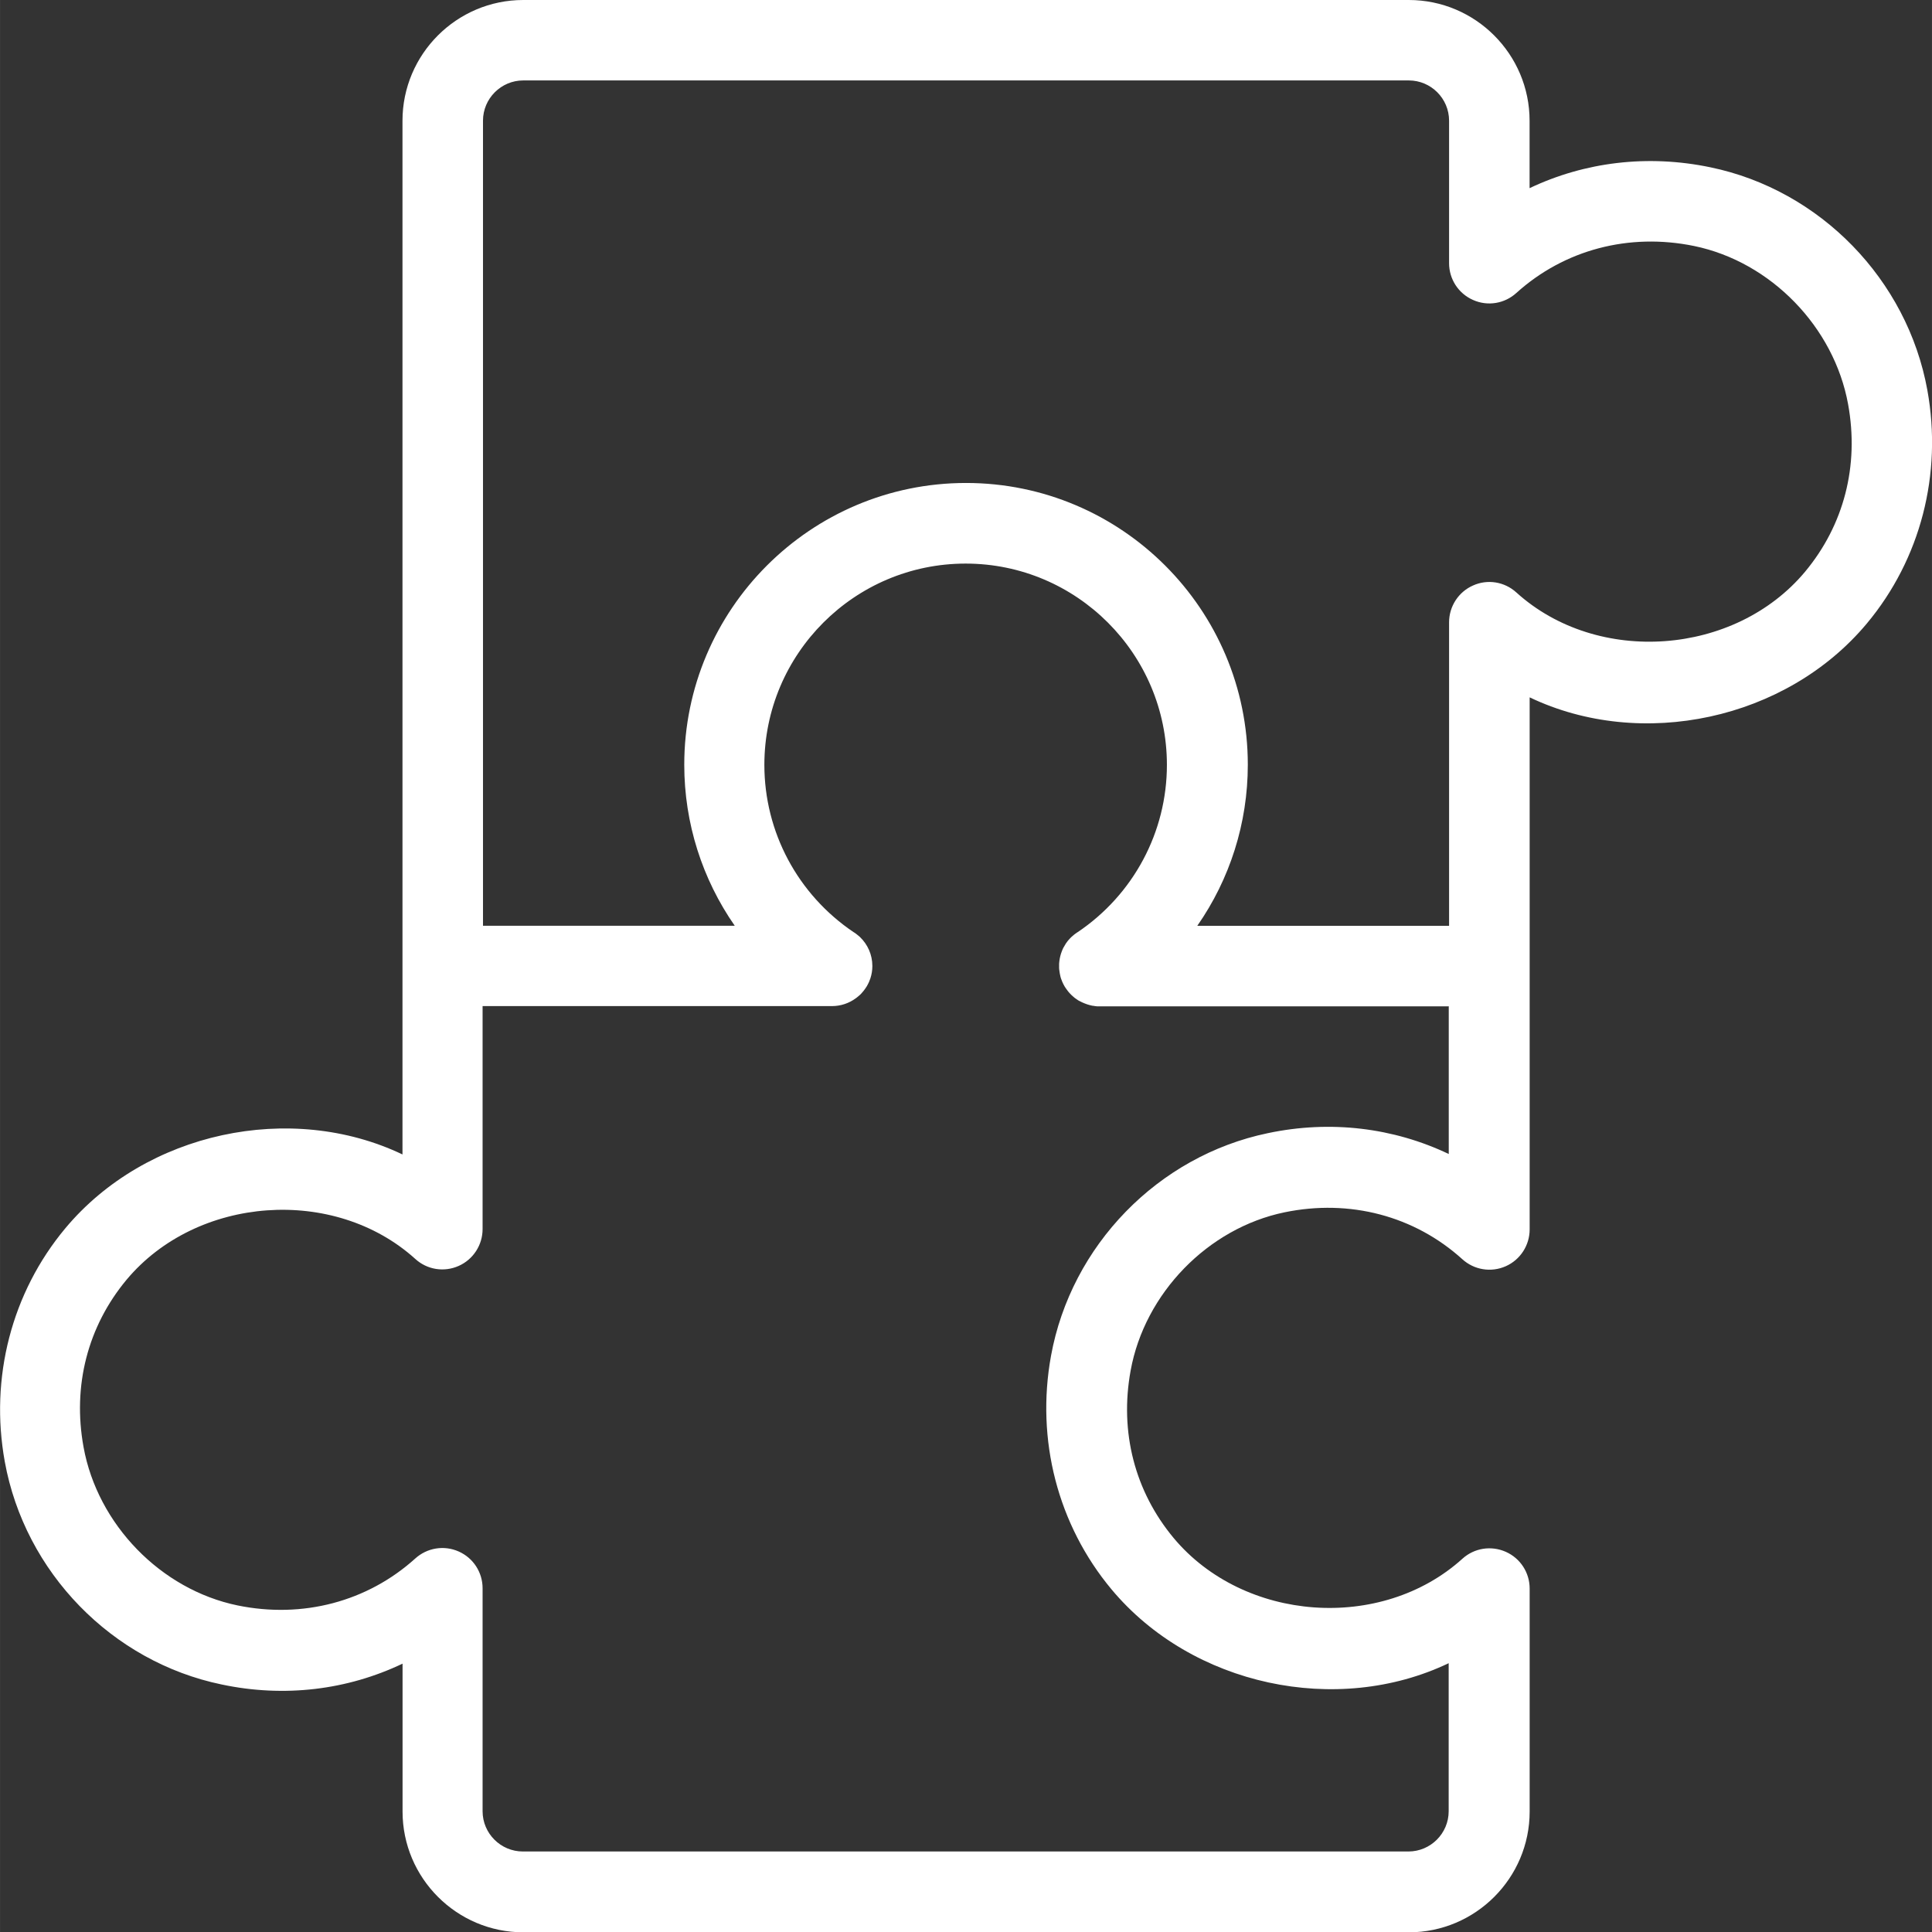 <?xml version="1.0" encoding="UTF-8"?>
<!DOCTYPE svg PUBLIC "-//W3C//DTD SVG 1.1//EN" "http://www.w3.org/Graphics/SVG/1.1/DTD/svg11.dtd">
<!-- Creator: CorelDRAW 2018 (64-Bit) -->
<svg xmlns="http://www.w3.org/2000/svg" xml:space="preserve" width="16.028mm" height="16.03mm" version="1.1" style="shape-rendering:geometricPrecision; text-rendering:geometricPrecision; image-rendering:optimizeQuality; fill-rule:evenodd; clip-rule:evenodd"
viewBox="0 0 275.49 275.53"
 xmlns:xlink="http://www.w3.org/1999/xlink">
 <rect x="0" y="0" width="275.49" height="275.53" fill="#333333" stroke="none"/>
 <defs>
  <style type="text/css">
   <![CDATA[
    .fil0 {fill:white}
   ]]>
  </style>
 </defs>
 <g id="Слой_x0020_1">
  <path class="fil0" d="M206.63 143.5l-49.77 0 -0.05 0 -0.09 0 -0.06 -0 -0.03 -0 -0.09 -0 -0.04 -0 -0.05 -0 -0.09 -0.01 -0.01 0 -0.08 -0.01 -0.07 -0.01 -0.02 -0 -0.08 -0.01 -0.04 -0.01 -0.04 -0.01 -0.09 -0.01 -0.09 -0.01 -0.07 -0.01 -0.02 -0 -0.08 -0.02 -0.04 -0.01 -0.04 -0.01 -0.08 -0.02 -0.01 -0 -0.07 -0.02 -0.08 -0.02 -0.08 -0.02 -0.03 -0.01 -0.05 -0.02 -0.08 -0.02 -0.01 0 -0.08 -0.03 -0.06 -0.02 -0.03 -0.01 -0.08 -0.03 -0.02 -0.01 -0.06 -0.02 -0.07 -0.03 -0.01 -0 -0.08 -0.03 -0.04 -0.02 -0.04 -0.02 -0.08 -0.03 -0.16 -0.07 -0.08 -0.04 -0.08 -0.04 -0.07 -0.04 -0.01 -0 -0.08 -0.04 -0.04 -0.02 -0.04 -0.02 -0.08 -0.04 -0.01 -0.01 -0.07 -0.04 -0.05 -0.03 -0.02 -0.02 -0.07 -0.05 -0.02 -0.01 -0.06 -0.04 -0.06 -0.04 -0.01 -0.01 -0.07 -0.05 -0.03 -0.02 -0.04 -0.03 -0.07 -0.05 -0.01 -0.01 -0.07 -0.06 -0.03 -0.03 -0.04 -0.03 -0.07 -0.06 -0 -0 -0.06 -0.06 -0.04 -0.03 -0.03 -0.03 -0.07 -0.06 -0.01 -0.01 -0.06 -0.06 -0.13 -0.13 -0.01 -0.01 -0.05 -0.06 -0.04 -0.04 -0.02 -0.02 -0.06 -0.07 -0.01 -0.01 -0.05 -0.06 -0.04 -0.05 -0.02 -0.02c-0.11,-0.14 -0.21,-0.28 -0.31,-0.42l-0.02 -0.03 -0.08 -0.12 -0.05 -0.08 -0.03 -0.04c-0.12,-0.21 -0.23,-0.42 -0.33,-0.64l-0.02 -0.05 -0.03 -0.08 -0.02 -0.05 -0.03 -0.08 -0.02 -0.05 -0.03 -0.08 -0.02 -0.05 -0.03 -0.08 -0.04 -0.14 -0.02 -0.05 -0.02 -0.09 -0.01 -0.05 -0.02 -0.09 -0.01 -0.05 -0.02 -0.08 -0.01 -0.06 -0.02 -0.08 -0.02 -0.14 -0.01 -0.06 -0.01 -0.07 -0.01 -0.07 -0.01 -0.07 -0.01 -0.08 -0.01 -0.06 -0.01 -0.08 -0 -0.06 -0.01 -0.09 -0 -0.05 -0 -0.1 0 -0.04 -0 -0.11 0 -0.03 0 -0.12 0 -0.02 0 -0.13 0 -0.01 0.01 -0.14 0 -0 0.03 -0.28 0 -0.01c0.06,-0.46 0.17,-0.9 0.33,-1.32l0.02 -0.05 0.03 -0.08 0.02 -0.05 0.03 -0.07 0.02 -0.05 0.03 -0.07 0.06 -0.13 0.03 -0.05 0.04 -0.07 0.03 -0.05 0.04 -0.07 0.03 -0.05 0.04 -0.07 0.03 -0.05 0.04 -0.07 0.03 -0.05 0.04 -0.07 0.03 -0.05 0.05 -0.07 0.03 -0.04 0.01 -0.01 0.07 -0.1 0.05 -0.07 0.03 -0.04 0.06 -0.07 0.03 -0.04 0.06 -0.07 0.03 -0.03 0.09 -0.1 0.07 -0.08 0.02 -0.02 0.08 -0.08 0.02 -0.02 0.08 -0.08 0.02 -0.02 0.09 -0.08 0.01 -0.01 0.1 -0.08 0.01 -0.01 0.1 -0.09 0 -0 0.11 -0.09 0 -0 0.11 -0.08 0.01 -0.01 0.21 -0.15 0.03 -0.02 0.09 -0.06 0.01 -0c7.97,-5.37 12.73,-14.28 12.73,-23.86 0,-15.83 -12.87,-28.7 -28.7,-28.7 -15.83,0 -28.7,12.87 -28.7,28.7 0,9.58 4.76,18.49 12.73,23.86l0.01 0 0.09 0.06 0.03 0.02c0.15,0.1 0.3,0.21 0.44,0.33l0 0 0.11 0.09 0.1 0.08 0.01 0.01 0.09 0.08 0.02 0.02c1.09,1.04 1.77,2.51 1.77,4.14 0,0.61 -0.1,1.2 -0.28,1.75l-0.03 0.08 -0.02 0.05 -0 0 -0.1 0.26 -0.03 0.08 -0.02 0.05c-0.1,0.22 -0.21,0.44 -0.33,0.64l-0.03 0.04 -0.05 0.08 -0.08 0.12 -0.02 0.03 -0.15 0.21 -0.01 0.01 -0.08 0.11 -0 0 -0.09 0.11 -0 0 -0.09 0.1 -0.01 0.01 -0.08 0.1 -0.01 0.01 -0.08 0.09 -0.02 0.02 -0.08 0.08 -0.02 0.02 -0.08 0.08 -0.03 0.02 -0.08 0.07 -0.03 0.03 -0.11 0.09 -0.07 0.06 -0.04 0.03 -0.11 0.09 -0.07 0.05 -0.04 0.03c-0.95,0.7 -2.13,1.11 -3.39,1.11l-49.82 0 0 31.8c0,2.26 -1.33,4.33 -3.41,5.25 -2.09,0.93 -4.5,0.54 -6.18,-0.99 -11.57,-10.46 -31.16,-9.01 -41.17,2.95 -5.54,6.65 -7.74,15.12 -6.14,23.88 2,11.02 11.02,20.31 21.95,22.57 9.28,1.91 18.52,-0.53 25.35,-6.69 1.68,-1.52 4.09,-1.93 6.19,-1 2.08,0.92 3.41,2.97 3.41,5.24l0 31.8c0,3.16 2.58,5.74 5.74,5.74l126.28 0c3.16,0 5.74,-2.58 5.74,-5.74l0 -21.11c-15.9,7.6 -36.58,3.24 -48.08,-10.53 -7.66,-9.19 -10.8,-21.31 -8.63,-33.28 2.86,-15.76 15.28,-28.52 30.92,-31.77 8.94,-1.89 17.93,-0.78 25.8,2.97l0 -21.09zm-35.9 -11.48l35.9 0 0 -43.28c0,-2.26 1.33,-4.33 3.41,-5.25 2.08,-0.94 4.5,-0.54 6.18,0.99 11.58,10.48 31.17,9.02 41.17,-2.95 5.54,-6.65 7.74,-15.12 6.14,-23.88 -2,-11.02 -11.02,-20.31 -21.95,-22.57 -9.3,-1.91 -18.52,0.53 -25.35,6.69 -1.68,1.53 -4.09,1.94 -6.19,1 -2.08,-0.92 -3.41,-2.97 -3.41,-5.24l0 -20.32c0,-3.16 -2.58,-5.74 -5.74,-5.74l-126.28 0c-3.16,0 -5.74,2.58 -5.74,5.74l0 114.8 35.9 0c-4.63,-6.65 -7.2,-14.62 -7.2,-22.96 0,-22.16 18.02,-40.18 40.18,-40.18 22.16,0 40.18,18.02 40.18,40.18 0,8.34 -2.57,16.32 -7.2,22.96zm-113.34 5.74l0 -120.54c0,-9.49 7.73,-17.22 17.22,-17.22l126.28 0c9.49,0 17.22,7.73 17.22,17.22l0 9.61c7.87,-3.74 16.85,-4.84 25.8,-2.97 15.63,3.24 28.06,16 30.92,31.77 2.17,11.97 -0.97,24.11 -8.63,33.28 -11.5,13.77 -32.18,18.13 -48.08,10.53l0 38.33 0 37.54c0,2.26 -1.33,4.33 -3.41,5.25 -2.1,0.93 -4.52,0.52 -6.19,-1 -6.83,-6.18 -16.05,-8.61 -25.35,-6.69 -10.93,2.26 -19.95,11.55 -21.95,22.57 -1.6,8.76 0.6,17.23 6.14,23.88 10,11.96 29.58,13.42 41.17,2.95 1.69,-1.53 4.09,-1.91 6.18,-0.99 2.08,0.92 3.41,2.97 3.41,5.24l0 31.8c0,9.49 -7.73,17.22 -17.22,17.22l-126.28 0c-9.49,0 -17.22,-7.73 -17.22,-17.22l0 -21.09c-7.86,3.75 -16.83,4.87 -25.8,2.97 -15.64,-3.24 -28.06,-16 -30.92,-31.77 -2.17,-11.98 0.98,-24.11 8.63,-33.28 11.49,-13.76 32.17,-18.13 48.08,-10.53l0 -26.85z"/>
 </g>
</svg>
